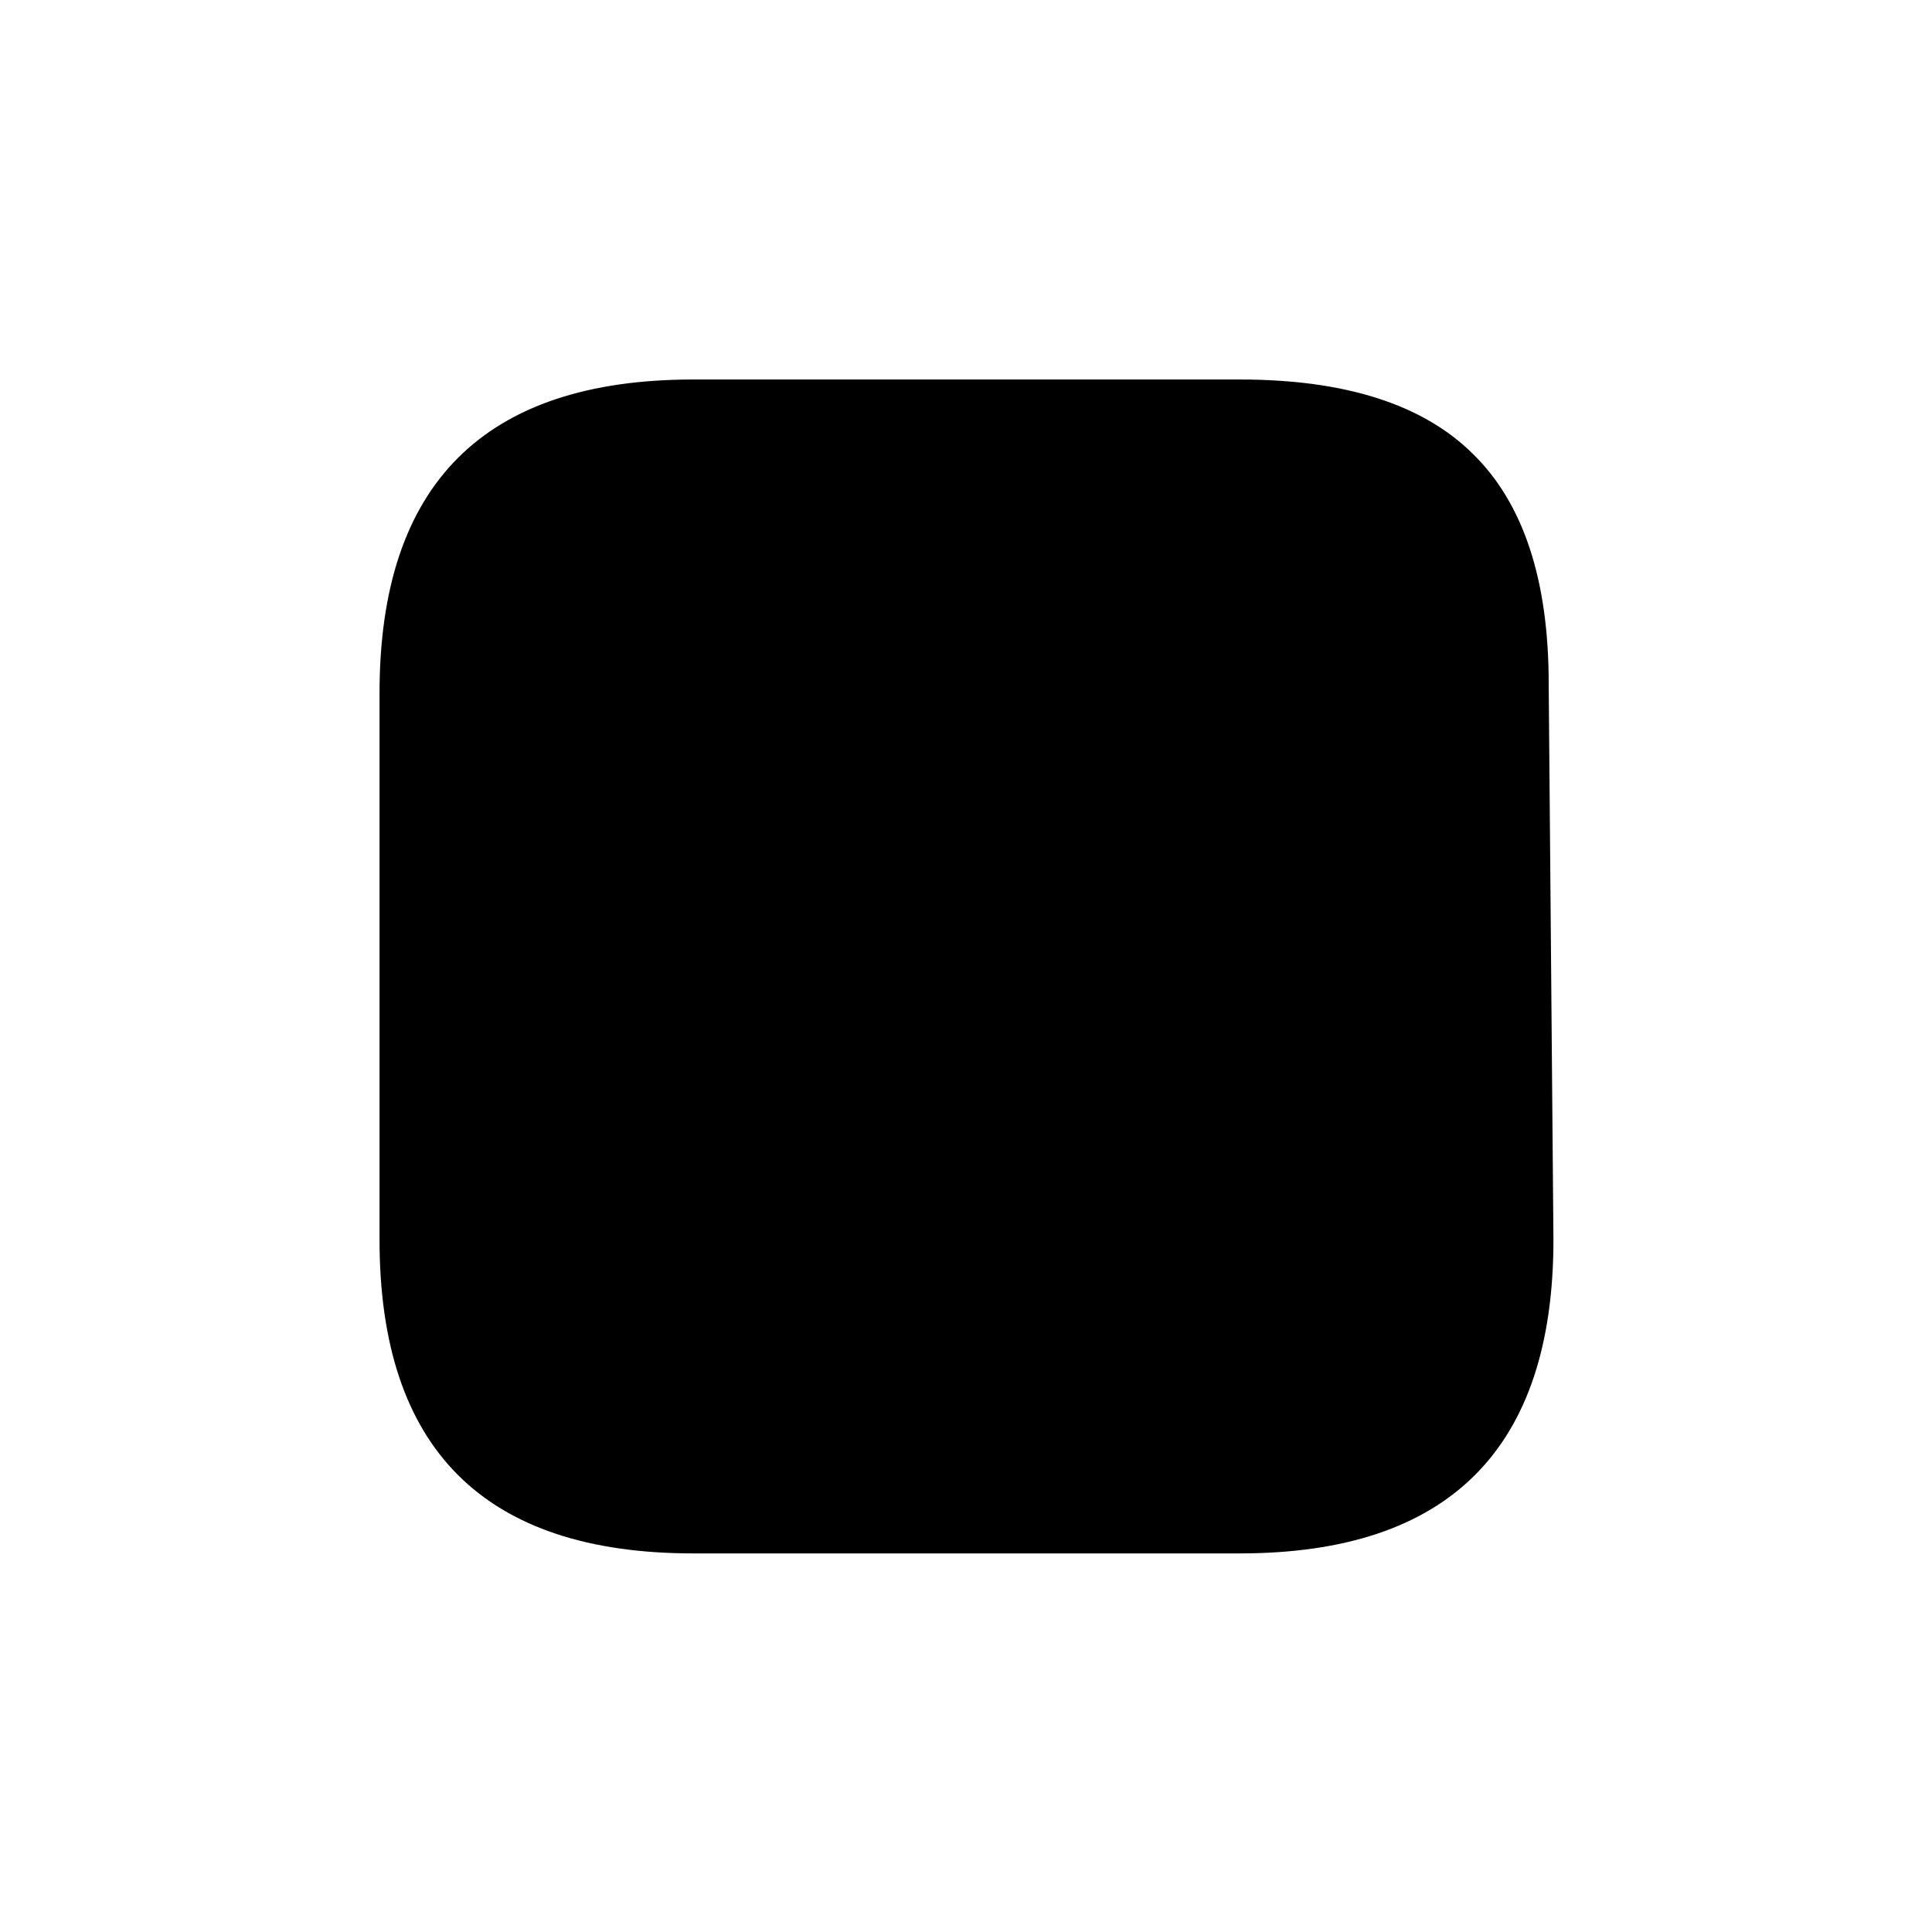 <?xml version="1.0" encoding="UTF-8"?>
<!-- Uploaded to: SVG Repo, www.svgrepo.com, Generator: SVG Repo Mixer Tools -->
<svg fill="#000000" width="800px" height="800px" version="1.1" viewBox="144 144 512 512" xmlns="http://www.w3.org/2000/svg">
 <path d="m554.42 325.18c0-27.543-6.719-47.863-20.152-60.961-13.27-13.102-33.84-19.648-61.719-19.648h-144.84c-55.422 0-83.129 27.707-83.129 83.129v144.84c0 55.418 27.707 83.129 83.129 83.129h144.84c55.418 0 83.129-27.711 83.129-83.129z"/>
</svg>